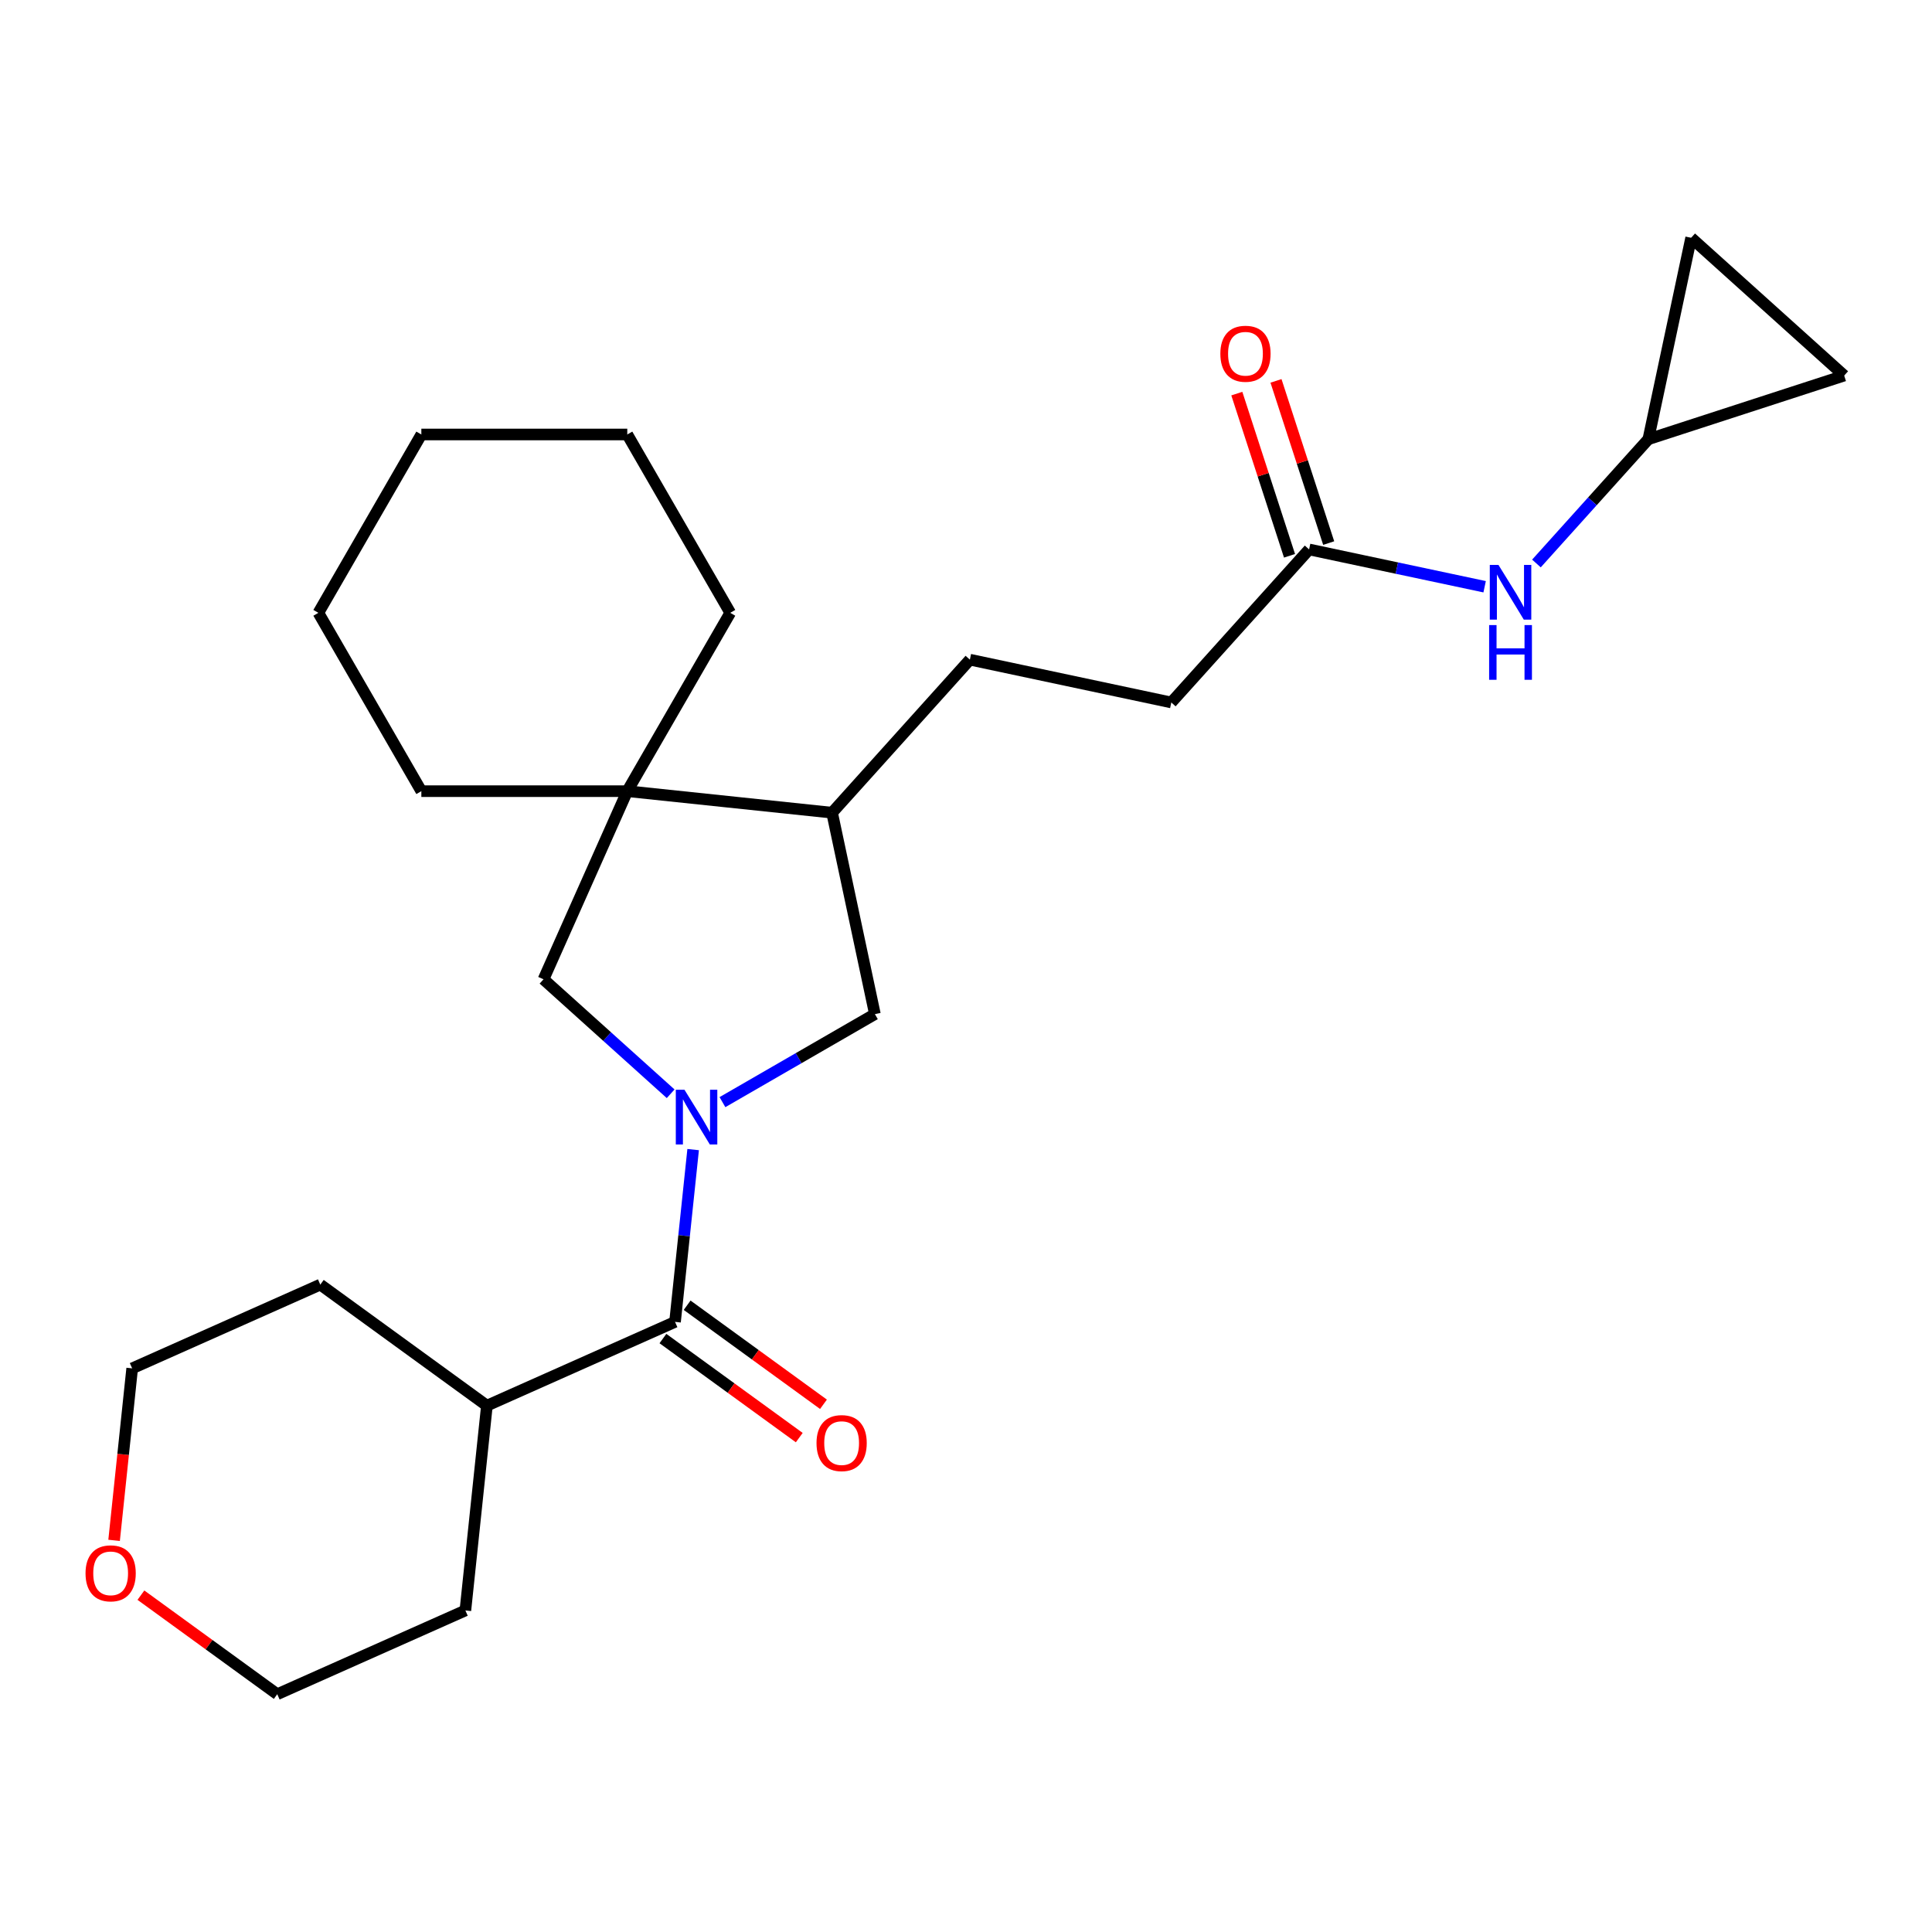 <?xml version='1.0' encoding='iso-8859-1'?>
<svg version='1.1' baseProfile='full'
              xmlns='http://www.w3.org/2000/svg'
                      xmlns:rdkit='http://www.rdkit.org/xml'
                      xmlns:xlink='http://www.w3.org/1999/xlink'
                  xml:space='preserve'
width='1000px' height='1000px' viewBox='0 0 1000 1000'>
<!-- END OF HEADER -->
<rect style='opacity:1.0;fill:#FFFFFF;stroke:none' width='1000' height='1000' x='0' y='0'> </rect>
<path class='bond-0' d='M 358.768,595.029 L 354.081,639.62' style='fill:none;fill-rule:evenodd;stroke:#0000FF;stroke-width:6px;stroke-linecap:butt;stroke-linejoin:miter;stroke-opacity:1' />
<path class='bond-0' d='M 354.081,639.62 L 349.394,684.21' style='fill:none;fill-rule:evenodd;stroke:#000000;stroke-width:6px;stroke-linecap:butt;stroke-linejoin:miter;stroke-opacity:1' />
<path class='bond-1' d='M 347.131,566.135 L 314.228,536.508' style='fill:none;fill-rule:evenodd;stroke:#0000FF;stroke-width:6px;stroke-linecap:butt;stroke-linejoin:miter;stroke-opacity:1' />
<path class='bond-1' d='M 314.228,536.508 L 281.325,506.882' style='fill:none;fill-rule:evenodd;stroke:#000000;stroke-width:6px;stroke-linecap:butt;stroke-linejoin:miter;stroke-opacity:1' />
<path class='bond-3' d='M 373.941,570.465 L 413.393,547.687' style='fill:none;fill-rule:evenodd;stroke:#0000FF;stroke-width:6px;stroke-linecap:butt;stroke-linejoin:miter;stroke-opacity:1' />
<path class='bond-3' d='M 413.393,547.687 L 452.846,524.909' style='fill:none;fill-rule:evenodd;stroke:#000000;stroke-width:6px;stroke-linecap:butt;stroke-linejoin:miter;stroke-opacity:1' />
<path class='bond-10' d='M 343.129,692.833 L 378.413,718.469' style='fill:none;fill-rule:evenodd;stroke:#000000;stroke-width:6px;stroke-linecap:butt;stroke-linejoin:miter;stroke-opacity:1' />
<path class='bond-10' d='M 378.413,718.469 L 413.697,744.104' style='fill:none;fill-rule:evenodd;stroke:#FF0000;stroke-width:6px;stroke-linecap:butt;stroke-linejoin:miter;stroke-opacity:1' />
<path class='bond-10' d='M 355.66,675.587 L 390.944,701.222' style='fill:none;fill-rule:evenodd;stroke:#000000;stroke-width:6px;stroke-linecap:butt;stroke-linejoin:miter;stroke-opacity:1' />
<path class='bond-10' d='M 390.944,701.222 L 426.228,726.858' style='fill:none;fill-rule:evenodd;stroke:#FF0000;stroke-width:6px;stroke-linecap:butt;stroke-linejoin:miter;stroke-opacity:1' />
<path class='bond-11' d='M 349.394,684.21 L 252.02,727.564' style='fill:none;fill-rule:evenodd;stroke:#000000;stroke-width:6px;stroke-linecap:butt;stroke-linejoin:miter;stroke-opacity:1' />
<path class='bond-2' d='M 281.325,506.882 L 324.678,409.507' style='fill:none;fill-rule:evenodd;stroke:#000000;stroke-width:6px;stroke-linecap:butt;stroke-linejoin:miter;stroke-opacity:1' />
<path class='bond-16' d='M 324.678,409.507 L 377.973,317.198' style='fill:none;fill-rule:evenodd;stroke:#000000;stroke-width:6px;stroke-linecap:butt;stroke-linejoin:miter;stroke-opacity:1' />
<path class='bond-17' d='M 324.678,409.507 L 218.089,409.507' style='fill:none;fill-rule:evenodd;stroke:#000000;stroke-width:6px;stroke-linecap:butt;stroke-linejoin:miter;stroke-opacity:1' />
<path class='bond-25' d='M 324.678,409.507 L 430.684,420.649' style='fill:none;fill-rule:evenodd;stroke:#000000;stroke-width:6px;stroke-linecap:butt;stroke-linejoin:miter;stroke-opacity:1' />
<path class='bond-4' d='M 452.846,524.909 L 430.684,420.649' style='fill:none;fill-rule:evenodd;stroke:#000000;stroke-width:6px;stroke-linecap:butt;stroke-linejoin:miter;stroke-opacity:1' />
<path class='bond-13' d='M 430.684,420.649 L 502.007,341.437' style='fill:none;fill-rule:evenodd;stroke:#000000;stroke-width:6px;stroke-linecap:butt;stroke-linejoin:miter;stroke-opacity:1' />
<path class='bond-5' d='M 853.173,227.337 L 824.214,259.499' style='fill:none;fill-rule:evenodd;stroke:#000000;stroke-width:6px;stroke-linecap:butt;stroke-linejoin:miter;stroke-opacity:1' />
<path class='bond-5' d='M 824.214,259.499 L 795.255,291.661' style='fill:none;fill-rule:evenodd;stroke:#0000FF;stroke-width:6px;stroke-linecap:butt;stroke-linejoin:miter;stroke-opacity:1' />
<path class='bond-8' d='M 853.173,227.337 L 875.334,123.076' style='fill:none;fill-rule:evenodd;stroke:#000000;stroke-width:6px;stroke-linecap:butt;stroke-linejoin:miter;stroke-opacity:1' />
<path class='bond-9' d='M 853.173,227.337 L 954.545,194.399' style='fill:none;fill-rule:evenodd;stroke:#000000;stroke-width:6px;stroke-linecap:butt;stroke-linejoin:miter;stroke-opacity:1' />
<path class='bond-6' d='M 677.59,284.387 L 606.267,363.599' style='fill:none;fill-rule:evenodd;stroke:#000000;stroke-width:6px;stroke-linecap:butt;stroke-linejoin:miter;stroke-opacity:1' />
<path class='bond-7' d='M 677.59,284.387 L 723.018,294.043' style='fill:none;fill-rule:evenodd;stroke:#000000;stroke-width:6px;stroke-linecap:butt;stroke-linejoin:miter;stroke-opacity:1' />
<path class='bond-7' d='M 723.018,294.043 L 768.445,303.699' style='fill:none;fill-rule:evenodd;stroke:#0000FF;stroke-width:6px;stroke-linecap:butt;stroke-linejoin:miter;stroke-opacity:1' />
<path class='bond-12' d='M 687.727,281.093 L 674.089,239.119' style='fill:none;fill-rule:evenodd;stroke:#000000;stroke-width:6px;stroke-linecap:butt;stroke-linejoin:miter;stroke-opacity:1' />
<path class='bond-12' d='M 674.089,239.119 L 660.451,197.145' style='fill:none;fill-rule:evenodd;stroke:#FF0000;stroke-width:6px;stroke-linecap:butt;stroke-linejoin:miter;stroke-opacity:1' />
<path class='bond-12' d='M 667.452,287.681 L 653.814,245.707' style='fill:none;fill-rule:evenodd;stroke:#000000;stroke-width:6px;stroke-linecap:butt;stroke-linejoin:miter;stroke-opacity:1' />
<path class='bond-12' d='M 653.814,245.707 L 640.176,203.733' style='fill:none;fill-rule:evenodd;stroke:#FF0000;stroke-width:6px;stroke-linecap:butt;stroke-linejoin:miter;stroke-opacity:1' />
<path class='bond-28' d='M 875.334,123.076 L 954.545,194.399' style='fill:none;fill-rule:evenodd;stroke:#000000;stroke-width:6px;stroke-linecap:butt;stroke-linejoin:miter;stroke-opacity:1' />
<path class='bond-20' d='M 252.02,727.564 L 240.878,833.57' style='fill:none;fill-rule:evenodd;stroke:#000000;stroke-width:6px;stroke-linecap:butt;stroke-linejoin:miter;stroke-opacity:1' />
<path class='bond-21' d='M 252.02,727.564 L 165.787,664.912' style='fill:none;fill-rule:evenodd;stroke:#000000;stroke-width:6px;stroke-linecap:butt;stroke-linejoin:miter;stroke-opacity:1' />
<path class='bond-15' d='M 502.007,341.437 L 606.267,363.599' style='fill:none;fill-rule:evenodd;stroke:#000000;stroke-width:6px;stroke-linecap:butt;stroke-linejoin:miter;stroke-opacity:1' />
<path class='bond-14' d='M 59.056,797.287 L 63.734,752.777' style='fill:none;fill-rule:evenodd;stroke:#FF0000;stroke-width:6px;stroke-linecap:butt;stroke-linejoin:miter;stroke-opacity:1' />
<path class='bond-14' d='M 63.734,752.777 L 68.412,708.266' style='fill:none;fill-rule:evenodd;stroke:#000000;stroke-width:6px;stroke-linecap:butt;stroke-linejoin:miter;stroke-opacity:1' />
<path class='bond-26' d='M 72.936,825.653 L 108.22,851.288' style='fill:none;fill-rule:evenodd;stroke:#FF0000;stroke-width:6px;stroke-linecap:butt;stroke-linejoin:miter;stroke-opacity:1' />
<path class='bond-26' d='M 108.22,851.288 L 143.504,876.924' style='fill:none;fill-rule:evenodd;stroke:#000000;stroke-width:6px;stroke-linecap:butt;stroke-linejoin:miter;stroke-opacity:1' />
<path class='bond-23' d='M 377.973,317.198 L 324.678,224.888' style='fill:none;fill-rule:evenodd;stroke:#000000;stroke-width:6px;stroke-linecap:butt;stroke-linejoin:miter;stroke-opacity:1' />
<path class='bond-22' d='M 218.089,409.507 L 164.794,317.198' style='fill:none;fill-rule:evenodd;stroke:#000000;stroke-width:6px;stroke-linecap:butt;stroke-linejoin:miter;stroke-opacity:1' />
<path class='bond-18' d='M 143.504,876.924 L 240.878,833.57' style='fill:none;fill-rule:evenodd;stroke:#000000;stroke-width:6px;stroke-linecap:butt;stroke-linejoin:miter;stroke-opacity:1' />
<path class='bond-19' d='M 68.412,708.266 L 165.787,664.912' style='fill:none;fill-rule:evenodd;stroke:#000000;stroke-width:6px;stroke-linecap:butt;stroke-linejoin:miter;stroke-opacity:1' />
<path class='bond-24' d='M 164.794,317.198 L 218.089,224.888' style='fill:none;fill-rule:evenodd;stroke:#000000;stroke-width:6px;stroke-linecap:butt;stroke-linejoin:miter;stroke-opacity:1' />
<path class='bond-27' d='M 324.678,224.888 L 218.089,224.888' style='fill:none;fill-rule:evenodd;stroke:#000000;stroke-width:6px;stroke-linecap:butt;stroke-linejoin:miter;stroke-opacity:1' />
<path  class='atom-0' d='M 354.276 564.044
L 363.556 579.044
Q 364.476 580.524, 365.956 583.204
Q 367.436 585.884, 367.516 586.044
L 367.516 564.044
L 371.276 564.044
L 371.276 592.364
L 367.396 592.364
L 357.436 575.964
Q 356.276 574.044, 355.036 571.844
Q 353.836 569.644, 353.476 568.964
L 353.476 592.364
L 349.796 592.364
L 349.796 564.044
L 354.276 564.044
' fill='#0000FF'/>
<path  class='atom-8' d='M 775.59 292.388
L 784.87 307.388
Q 785.79 308.868, 787.27 311.548
Q 788.75 314.228, 788.83 314.388
L 788.83 292.388
L 792.59 292.388
L 792.59 320.708
L 788.71 320.708
L 778.75 304.308
Q 777.59 302.388, 776.35 300.188
Q 775.15 297.988, 774.79 297.308
L 774.79 320.708
L 771.11 320.708
L 771.11 292.388
L 775.59 292.388
' fill='#0000FF'/>
<path  class='atom-8' d='M 770.77 323.54
L 774.61 323.54
L 774.61 335.58
L 789.09 335.58
L 789.09 323.54
L 792.93 323.54
L 792.93 351.86
L 789.09 351.86
L 789.09 338.78
L 774.61 338.78
L 774.61 351.86
L 770.77 351.86
L 770.77 323.54
' fill='#0000FF'/>
<path  class='atom-11' d='M 422.627 746.942
Q 422.627 740.142, 425.987 736.342
Q 429.347 732.542, 435.627 732.542
Q 441.907 732.542, 445.267 736.342
Q 448.627 740.142, 448.627 746.942
Q 448.627 753.822, 445.227 757.742
Q 441.827 761.622, 435.627 761.622
Q 429.387 761.622, 425.987 757.742
Q 422.627 753.862, 422.627 746.942
M 435.627 758.422
Q 439.947 758.422, 442.267 755.542
Q 444.627 752.622, 444.627 746.942
Q 444.627 741.382, 442.267 738.582
Q 439.947 735.742, 435.627 735.742
Q 431.307 735.742, 428.947 738.542
Q 426.627 741.342, 426.627 746.942
Q 426.627 752.662, 428.947 755.542
Q 431.307 758.422, 435.627 758.422
' fill='#FF0000'/>
<path  class='atom-13' d='M 631.652 183.094
Q 631.652 176.294, 635.012 172.494
Q 638.372 168.694, 644.652 168.694
Q 650.932 168.694, 654.292 172.494
Q 657.652 176.294, 657.652 183.094
Q 657.652 189.974, 654.252 193.894
Q 650.852 197.774, 644.652 197.774
Q 638.412 197.774, 635.012 193.894
Q 631.652 190.014, 631.652 183.094
M 644.652 194.574
Q 648.972 194.574, 651.292 191.694
Q 653.652 188.774, 653.652 183.094
Q 653.652 177.534, 651.292 174.734
Q 648.972 171.894, 644.652 171.894
Q 640.332 171.894, 637.972 174.694
Q 635.652 177.494, 635.652 183.094
Q 635.652 188.814, 637.972 191.694
Q 640.332 194.574, 644.652 194.574
' fill='#FF0000'/>
<path  class='atom-15' d='M 44.271 814.352
Q 44.271 807.552, 47.631 803.752
Q 50.991 799.952, 57.271 799.952
Q 63.551 799.952, 66.911 803.752
Q 70.271 807.552, 70.271 814.352
Q 70.271 821.232, 66.871 825.152
Q 63.471 829.032, 57.271 829.032
Q 51.031 829.032, 47.631 825.152
Q 44.271 821.272, 44.271 814.352
M 57.271 825.832
Q 61.591 825.832, 63.911 822.952
Q 66.271 820.032, 66.271 814.352
Q 66.271 808.792, 63.911 805.992
Q 61.591 803.152, 57.271 803.152
Q 52.951 803.152, 50.591 805.952
Q 48.271 808.752, 48.271 814.352
Q 48.271 820.072, 50.591 822.952
Q 52.951 825.832, 57.271 825.832
' fill='#FF0000'/>
</svg>
